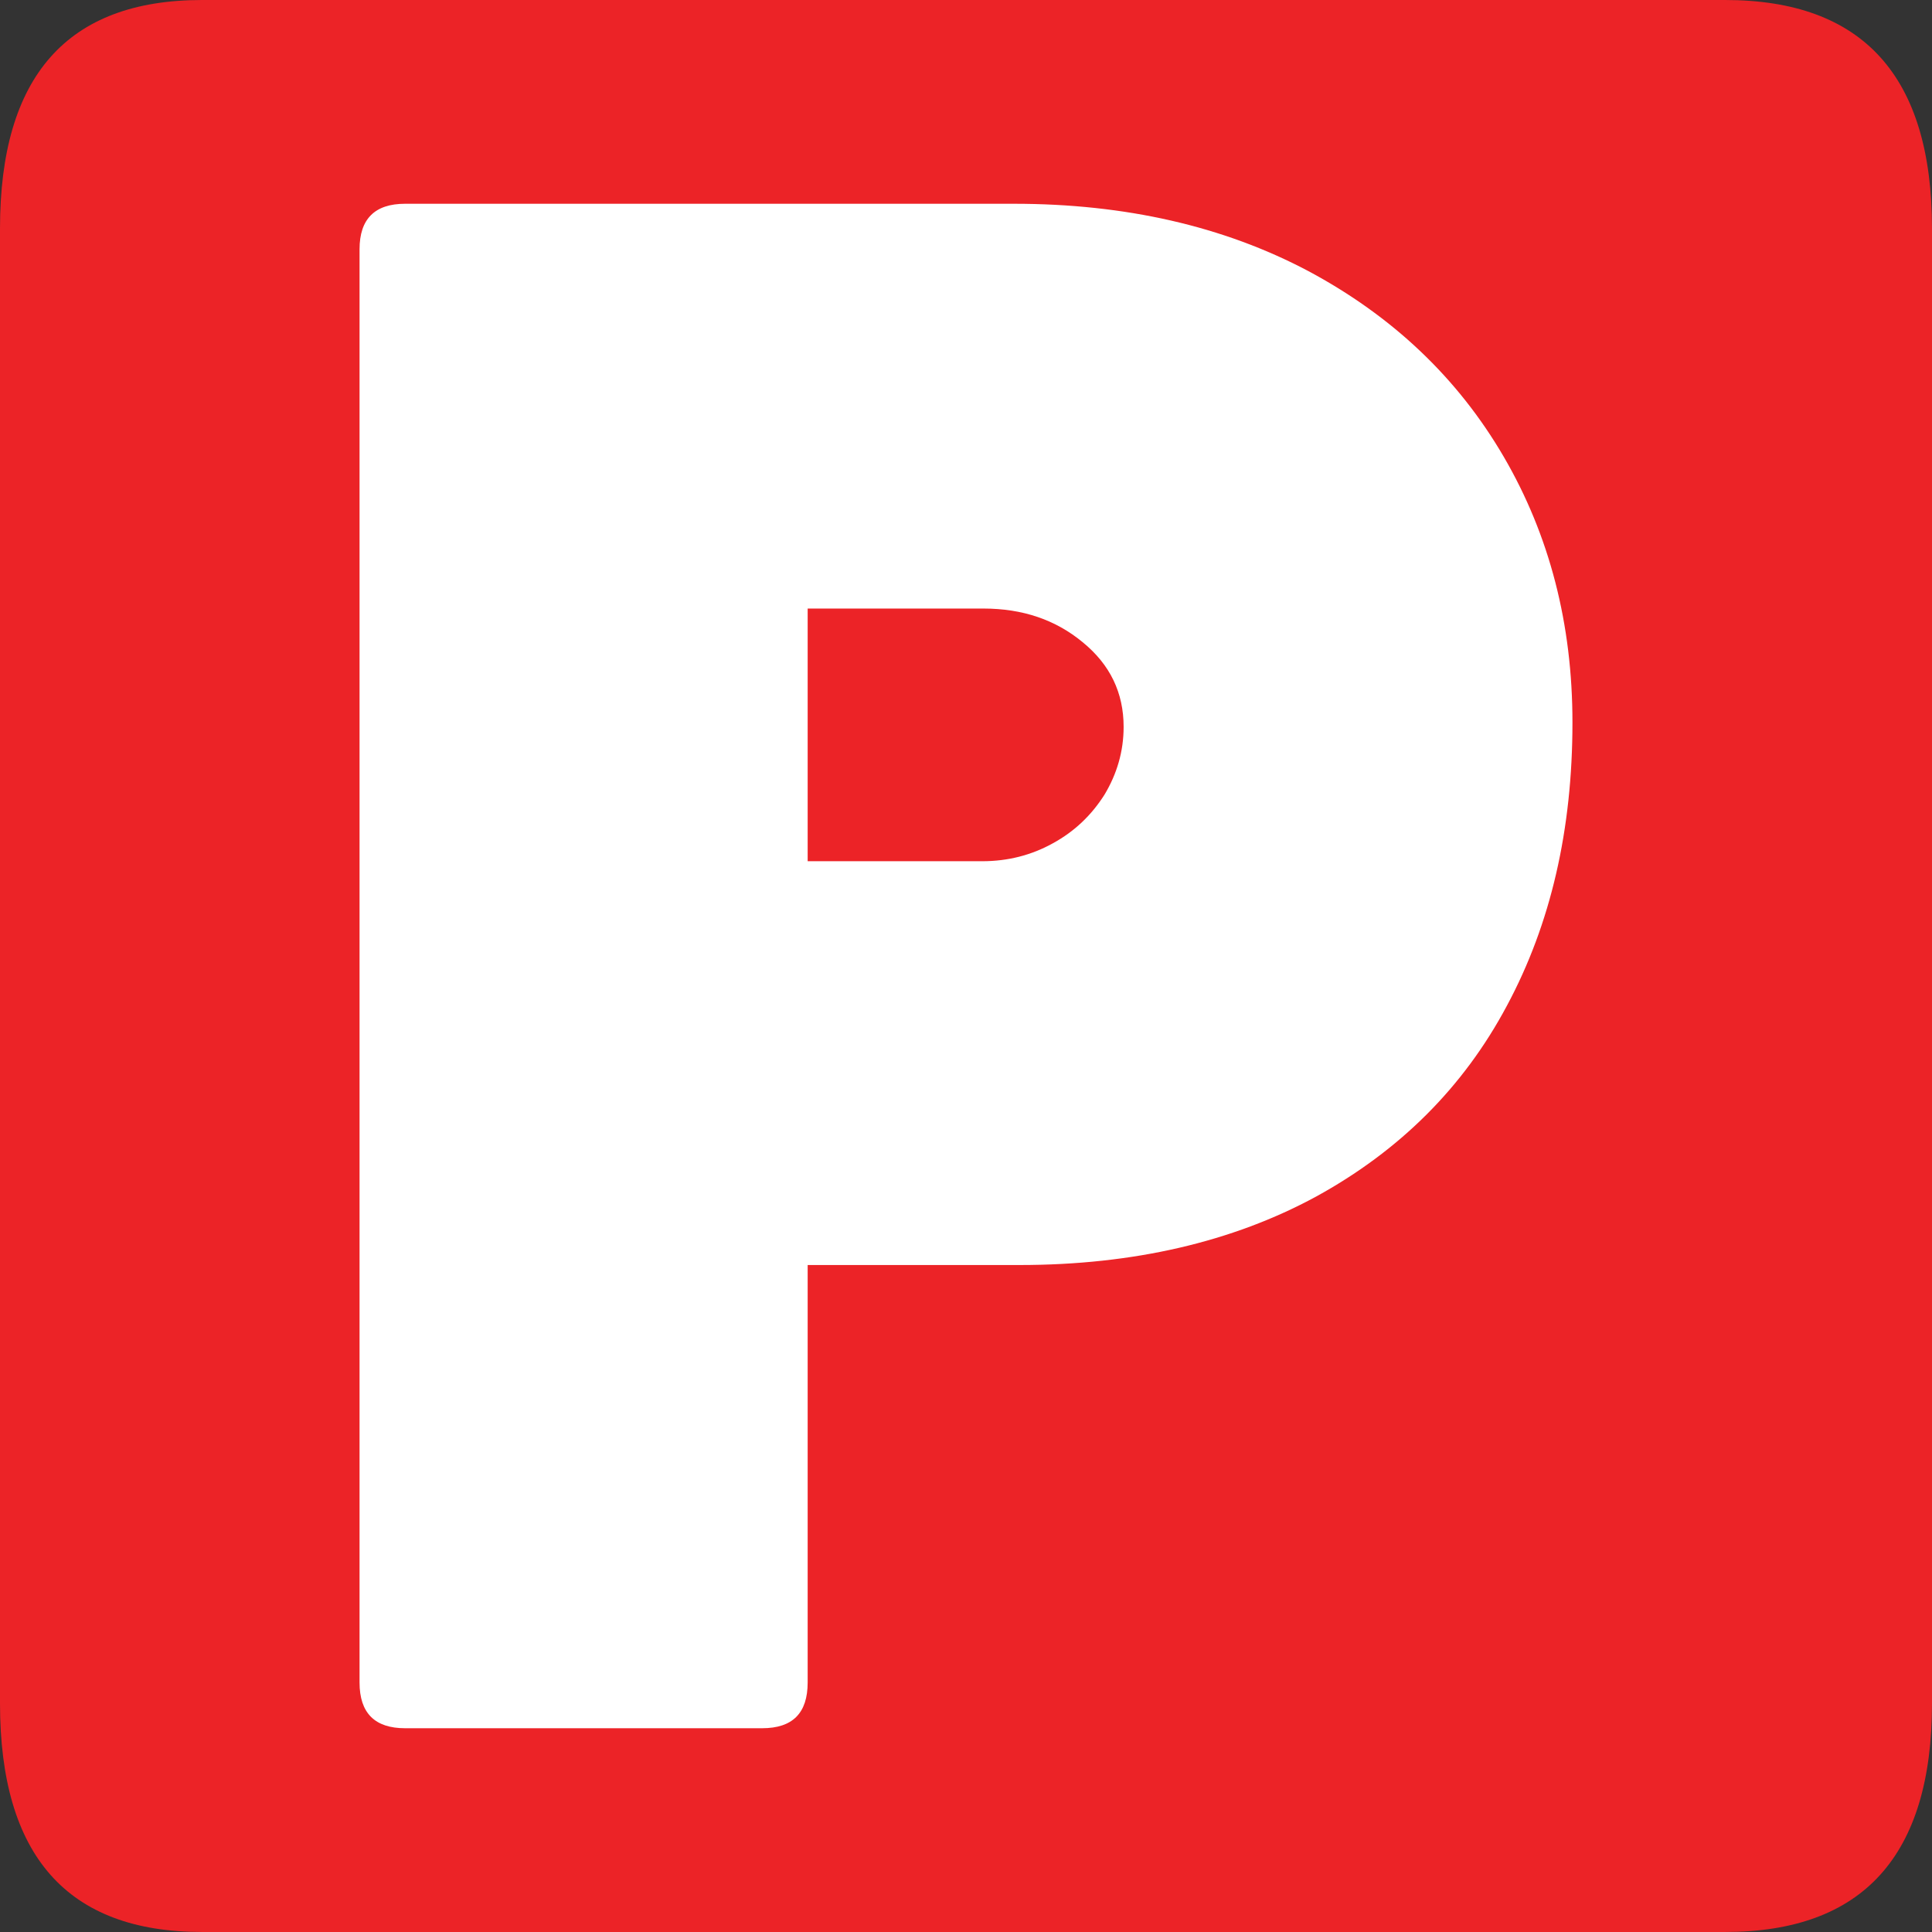 <?xml version="1.0" encoding="utf-8"?>
<!-- Generator: Adobe Illustrator 16.0.0, SVG Export Plug-In . SVG Version: 6.00 Build 0)  -->
<!DOCTYPE svg PUBLIC "-//W3C//DTD SVG 1.1//EN" "http://www.w3.org/Graphics/SVG/1.1/DTD/svg11.dtd">
<svg version="1.1" id="Layer_1" xmlns="http://www.w3.org/2000/svg" xmlns:xlink="http://www.w3.org/1999/xlink" x="0px" y="0px"
	 width="128px" height="128px" viewBox="0 0 128 128" enable-background="new 0 0 128 128" xml:space="preserve">
<rect x="0" y="0" width="128" height="128" fill="#333333" stroke="none"/>
<path fill="#EC2327" d="M0,112.853V15.139C0,5.046,4.457,0,13.384,0h100.912C123.423,0,128,5.046,128,15.139v97.713
	c0,10.093-4.577,15.147-13.704,15.147H13.384C4.457,128,0,122.945,0,112.853z"/>
<path fill="#FFFFFF" d="M50.494,114.5H26.837c-2,0-3.016-1-3.016-3.032V16.516c0-2.016,1.016-3.016,3.016-3.016h40.332
	c7.386,0,13.886,1.484,19.498,4.452c5.581,2.983,9.908,7.078,12.956,12.303c3.047,5.225,4.556,11.096,4.556,17.609
	c0,7.096-1.428,13.337-4.344,18.771c-2.89,5.42-7.116,9.61-12.646,12.645c-5.531,3-12.102,4.531-19.649,4.531H53.51v27.656
	C53.51,113.5,52.51,114.5,50.494,114.5z M69.75,55.873c1.45-0.792,2.569-1.872,3.427-3.226c0.822-1.371,1.266-2.863,1.266-4.491
	c0-2.257-0.895-4.127-2.718-5.612c-1.791-1.482-3.974-2.226-6.565-2.226H53.51v16.74h11.579
	C66.765,57.057,68.329,56.662,69.75,55.873z"/>
</svg>
